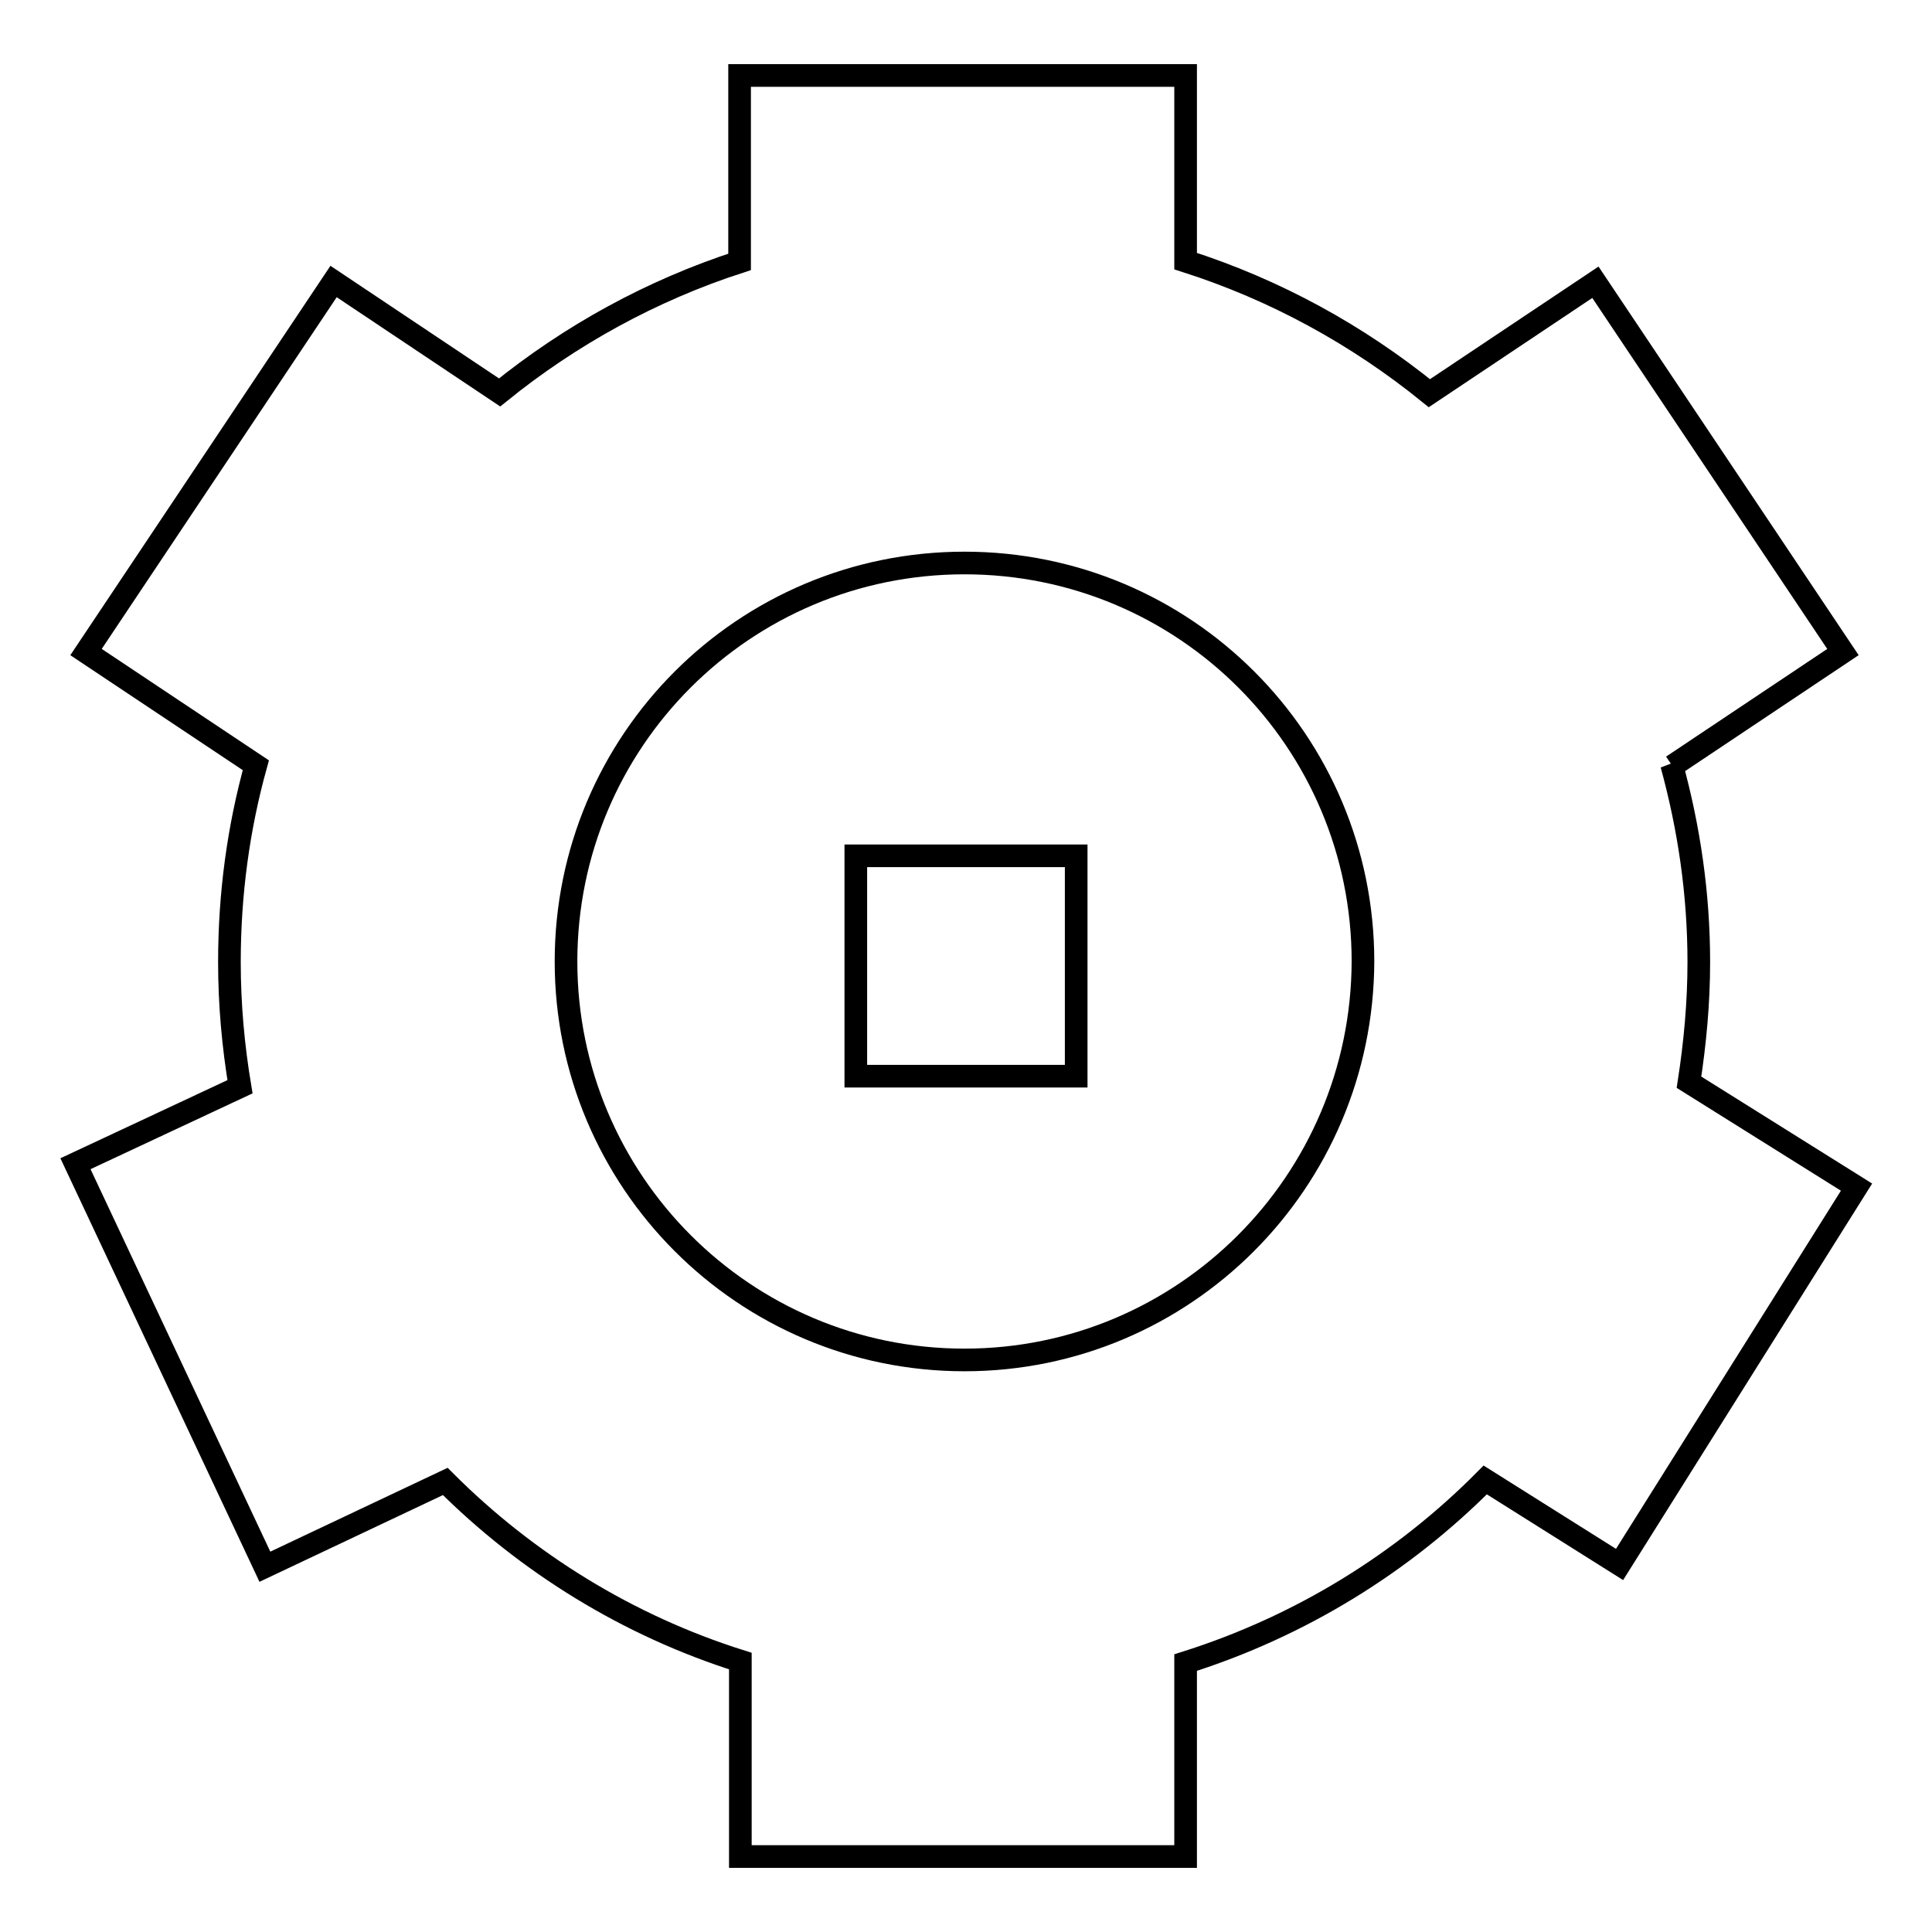 <?xml version="1.0" encoding="utf-8"?>
<!-- Svg Vector Icons : http://www.onlinewebfonts.com/icon -->
<!DOCTYPE svg PUBLIC "-//W3C//DTD SVG 1.1//EN" "http://www.w3.org/Graphics/SVG/1.1/DTD/svg11.dtd">
<svg version="1.1" xmlns="http://www.w3.org/2000/svg" xmlns:xlink="http://www.w3.org/1999/xlink" x="0px" y="0px" viewBox="0 0 256 256" enable-background="new 0 0 256 256" xml:space="preserve">
<g><g><path stroke-width="3" fill-opacity="0" stroke="#000000"  d="M113.4,113.4h29.2v29.2h-29.2V113.4L113.4,113.4z"/><path stroke-width="3" fill-opacity="0" stroke="#000000"  d="M246,157.3l-22.2-13.9c0.8-5.2,1.3-10.5,1.3-15.9c0-9.1-1.3-17.8-3.6-26.2l0.1,0.2l22.6-15.1l-32.8-49l-22,14.7c-9.5-7.7-20.4-13.7-32.3-17.5V10H98v24.7C86.3,38.5,75.6,44.4,66.2,52L44.2,37.3L11.4,86.4l22.5,15c-2.3,8.3-3.5,17-3.5,26.1c0,5.6,0.5,11.1,1.4,16.5L10,154.2l25.1,53.4L59,196.3c10.8,10.8,24.2,19.1,39.1,23.8V246h59v-25.7c15.2-4.8,28.8-13.2,39.7-24.2l17.8,11.2L246,157.3z M127.8,180.2c-29.2,0-52.8-23.7-52.8-52.8c0-29.2,23.6-52.8,52.8-52.8c29.2,0,52.8,23.6,52.8,52.8C180.5,156.6,156.9,180.2,127.8,180.2z"/></g></g>
</svg>
